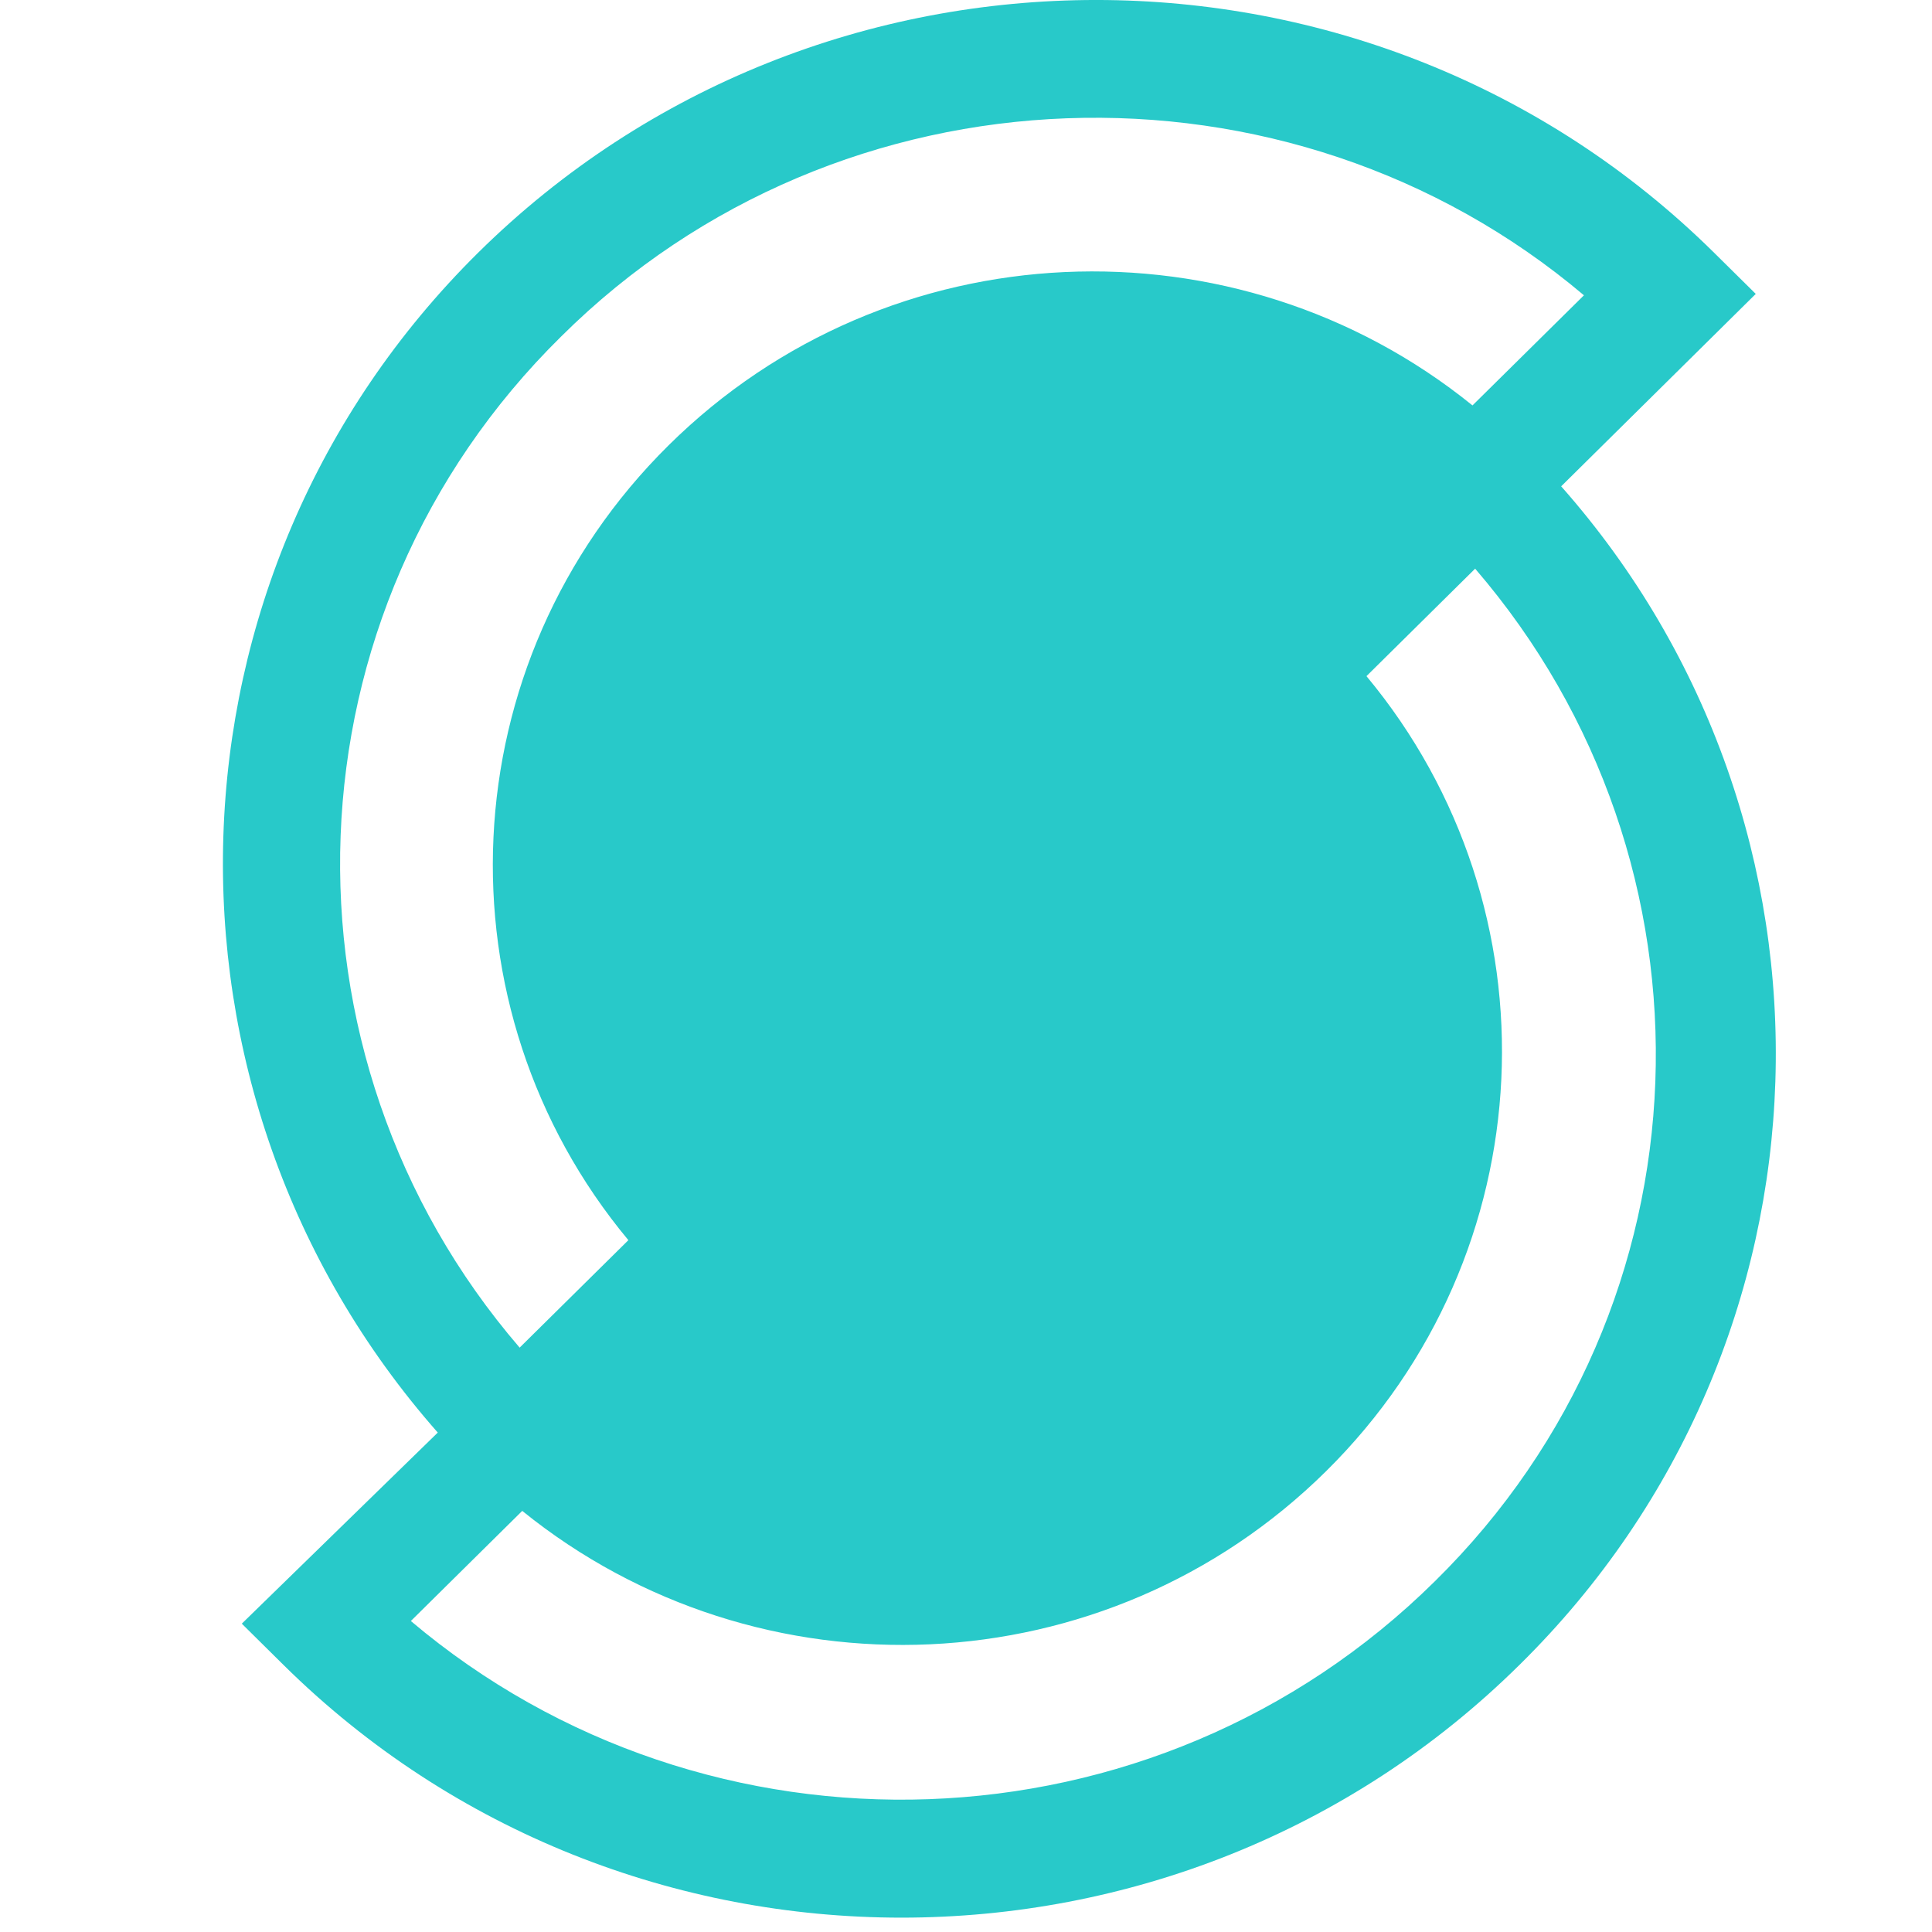 <svg width="32" height="32" viewBox="0 0 32 32" fill="none" xmlns="http://www.w3.org/2000/svg">
<path d="M25.858 8.055L29.081 4.868L28.392 4.187C22.745 -1.396 13.565 -1.396 7.918 4.187C2.516 9.529 2.293 18.101 7.251 23.728L4.005 26.893L4.694 27.575C10.341 33.158 19.521 33.158 25.168 27.575C30.592 22.234 30.814 13.662 25.858 8.055ZM9.296 5.572C13.92 0.978 21.346 0.759 26.235 4.891L24.389 6.715C20.478 3.55 14.72 3.77 11.075 7.375C7.429 10.98 7.206 16.694 10.408 20.541L8.607 22.321C4.427 17.465 4.65 10.144 9.296 5.572ZM23.766 26.191C19.12 30.784 11.717 31.003 6.805 26.849L8.65 25.025C12.563 28.191 18.32 27.971 21.966 24.366C25.611 20.761 25.834 15.046 22.633 11.199L24.433 9.419C28.634 14.299 28.413 21.619 23.766 26.191Z" fill="#28C9C9"/>
</svg>
